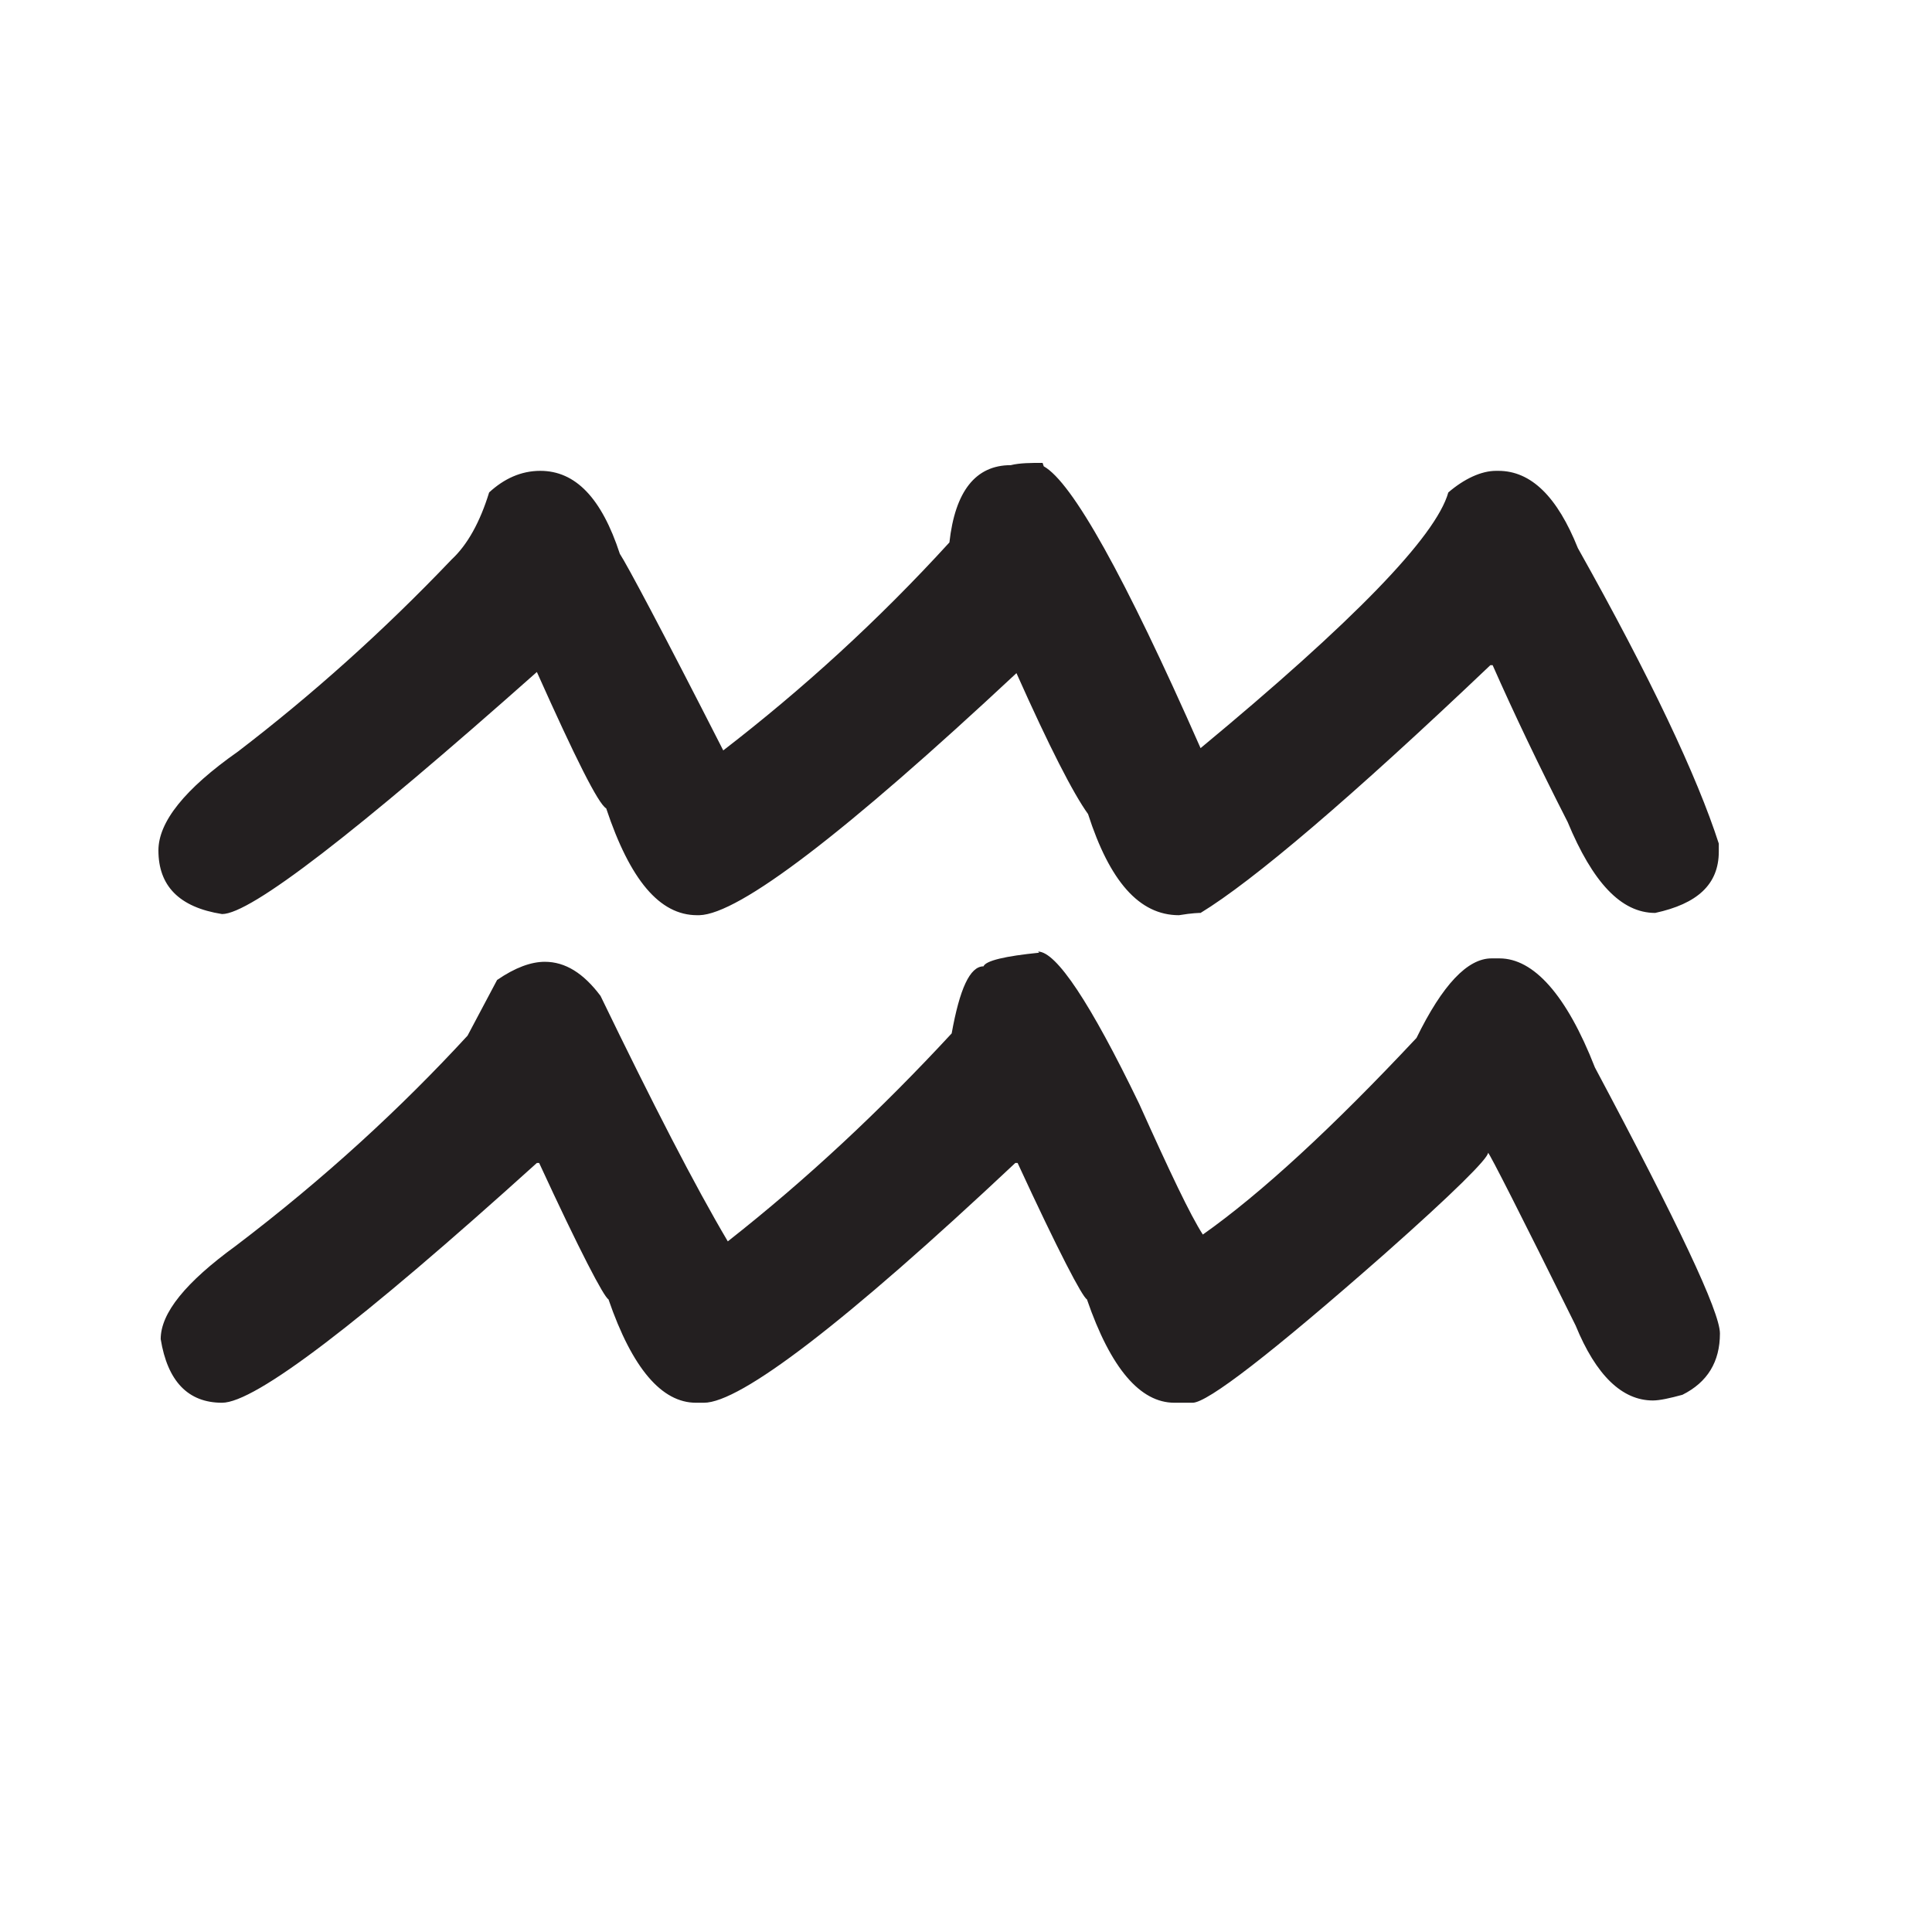 <svg width="17" height="17" viewBox="0 0 17 17" fill="none" xmlns="http://www.w3.org/2000/svg">
<path d="M9.184 4.103C9.434 4.243 9.894 5.063 10.564 6.583C11.904 5.473 12.634 4.723 12.744 4.333C12.884 4.213 13.034 4.143 13.164 4.143H13.184C13.474 4.143 13.704 4.373 13.884 4.823C14.524 5.963 14.934 6.833 15.124 7.423V7.493C15.124 7.783 14.934 7.953 14.564 8.033C14.264 8.033 14.014 7.763 13.794 7.233C13.544 6.743 13.324 6.283 13.134 5.853H13.114C11.884 7.023 11.024 7.753 10.564 8.033C10.554 8.033 10.494 8.033 10.374 8.053C10.024 8.053 9.764 7.753 9.574 7.163C9.444 6.983 9.234 6.573 8.944 5.923C7.434 7.333 6.504 8.043 6.154 8.053H6.134C5.804 8.053 5.544 7.743 5.334 7.113C5.264 7.073 5.064 6.673 4.724 5.913C3.124 7.333 2.204 8.043 1.954 8.043C1.574 7.983 1.394 7.793 1.394 7.483C1.394 7.233 1.624 6.943 2.094 6.613C2.734 6.123 3.364 5.563 3.974 4.923C4.114 4.793 4.224 4.593 4.304 4.333C4.434 4.213 4.584 4.143 4.754 4.143C5.064 4.143 5.294 4.383 5.454 4.873C5.514 4.963 5.824 5.543 6.364 6.603C7.064 6.063 7.724 5.463 8.354 4.773C8.404 4.323 8.584 4.093 8.894 4.093C8.974 4.073 9.074 4.073 9.174 4.073L9.184 4.103ZM9.134 8.373C9.294 8.373 9.594 8.823 10.024 9.713C10.294 10.313 10.474 10.693 10.584 10.863C11.094 10.503 11.724 9.923 12.464 9.133C12.694 8.663 12.914 8.433 13.124 8.433H13.194C13.494 8.433 13.784 8.753 14.034 9.393C14.764 10.763 15.134 11.543 15.134 11.733C15.134 11.983 15.024 12.163 14.804 12.273C14.694 12.303 14.604 12.323 14.544 12.323C14.274 12.323 14.044 12.103 13.864 11.663C13.374 10.673 13.114 10.163 13.094 10.143C13.094 10.193 12.794 10.493 12.184 11.033C11.184 11.913 10.624 12.343 10.494 12.343H10.334C10.034 12.343 9.774 12.043 9.564 11.433C9.524 11.413 9.314 11.013 8.954 10.233H8.934C7.434 11.643 6.514 12.343 6.194 12.343H6.124C5.824 12.343 5.564 12.043 5.354 11.433C5.314 11.413 5.104 11.013 4.744 10.233H4.724C3.164 11.643 2.244 12.343 1.954 12.343C1.654 12.343 1.474 12.153 1.414 11.783C1.414 11.553 1.634 11.283 2.074 10.963C2.864 10.363 3.534 9.743 4.114 9.113L4.374 8.623C4.534 8.513 4.674 8.463 4.794 8.463C4.974 8.463 5.134 8.563 5.284 8.763C5.744 9.713 6.114 10.433 6.404 10.923C7.104 10.373 7.754 9.763 8.374 9.093C8.444 8.703 8.534 8.503 8.654 8.503C8.674 8.453 8.844 8.413 9.144 8.383L9.134 8.373Z" fill="#231F20"/>
</svg>
